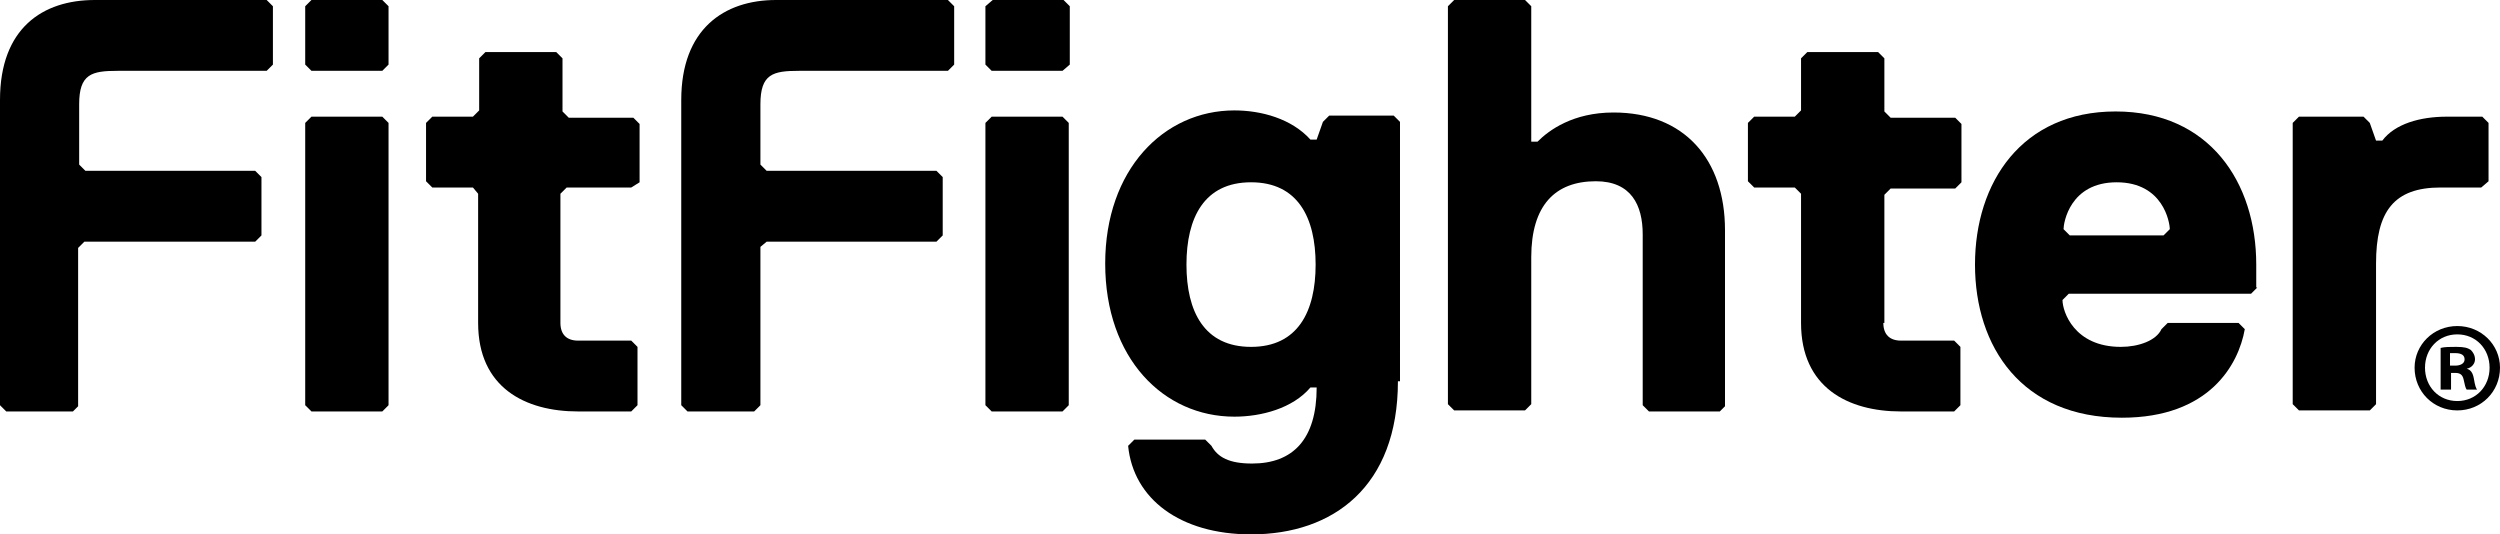 <?xml version="1.0" encoding="utf-8"?>
<!-- Generator: Adobe Illustrator 26.2.1, SVG Export Plug-In . SVG Version: 6.00 Build 0)  -->
<svg version="1.1" id="Layer_1" xmlns="http://www.w3.org/2000/svg" xmlns:xlink="http://www.w3.org/1999/xlink" x="0px" y="0px"
	 viewBox="0 0 240 51.3" style="enable-background:new 0 0 240 51.3;" xml:space="preserve">
<g>
	<path d="M0,9.6C0,2.7,4.1,0,9.1,0s16.5,0,16.5,0l0.6,0.6v5.6l-0.6,0.6c0,0-11.2,0-14.3,0c-2.5,0-3.7,0.3-3.7,3.2s0,5.8,0,5.8
		l0.6,0.6h16.3l0.6,0.6v5.6l-0.6,0.6H8.1l-0.6,0.6v15.2L7,39.5H0.6L0,38.9C0,38.9,0,16.4,0,9.6z"/>
	<path d="M65.4,9.6c0-6.8,4.1-9.6,9.1-9.6S91,0,91,0l0.6,0.6v5.6L91,6.8c0,0-11.2,0-14.3,0c-2.5,0-3.7,0.3-3.7,3.2s0,5.8,0,5.8
		l0.6,0.6h16.3l0.6,0.6v5.6l-0.6,0.6H73.6L73,23.7v15.2l-0.6,0.6H66l-0.6-0.6C65.4,38.9,65.4,16.4,65.4,9.6z"/>
	<path d="M36.7,6.8h-6.8l-0.6-0.6V0.6L29.9,0h6.8l0.6,0.6v5.6L36.7,6.8z M36.7,39.5h-6.8l-0.6-0.6V11.8l0.6-0.6h6.8l0.6,0.6v27.1
		L36.7,39.5z"/>
	<path d="M53.8,31c0,1.1,0.6,1.7,1.7,1.7h5.1l0.6,0.6v5.6l-0.6,0.6h-5.1c-5.1,0-9.6-2.3-9.6-8.5V18.6L45.4,18h-3.9l-0.6-0.6v-5.6
		l0.6-0.6h3.9l0.6-0.6V5.6l0.6-0.6h6.8l0.6,0.6v5.1l0.6,0.6h6.2l0.6,0.6v5.6L60.6,18h-6.2l-0.6,0.6V31z"/>
	<path d="M102,6.8h-6.8l-0.6-0.6V0.6L95.3,0h6.8l0.6,0.6v5.6L102,6.8z M102,39.5h-6.8l-0.6-0.6V11.8l0.6-0.6h6.8l0.6,0.6v27.1
		L102,39.5z"/>
	<path d="M134.2,36.6c0,10.1-6.2,14.7-14.1,14.7c-6.8,0-11.3-3.4-11.8-8.5l0.6-0.6h6.8l0.6,0.6c0.6,1.1,1.7,1.7,3.9,1.7
		c3.9,0,6.2-2.3,6.2-7.3h-0.6c-1.7,2-4.7,2.8-7.3,2.8c-6.8,0-12.4-5.6-12.4-14.7c0-9,5.6-14.7,12.4-14.7c2.6,0,5.5,0.8,7.3,2.8h0.6
		l0.6-1.7l0.6-0.6h6.2l0.6,0.6V36.6z M120.1,33.3c4.5,0,6.2-3.4,6.2-7.9s-1.7-7.9-6.2-7.9c-4.5,0-6.2,3.4-6.2,7.9
		S115.6,33.3,120.1,33.3z"/>
	<path d="M165.1,39.5h-6.8l-0.6-0.6V22.5c0-2.8-1.1-5.1-4.5-5.1c-3.9,0-6.2,2.3-6.2,7.3v14.1l-0.6,0.6h-6.8l-0.6-0.6V0.6l0.6-0.6
		h6.8l0.6,0.6v13h0.6c1.1-1.1,3.4-2.8,7.3-2.8c6.8,0,10.7,4.5,10.7,11.3v16.9L165.1,39.5z"/>
	<path d="M180.8,31c0,1.1,0.6,1.7,1.7,1.7h5.1l0.6,0.6v5.6l-0.6,0.6h-5.1c-5.1,0-9.6-2.3-9.6-8.5V18.6l-0.6-0.6h-3.9l-0.6-0.6v-5.6
		l0.6-0.6h3.9l0.6-0.6V5.6l0.6-0.6h6.8l0.6,0.6v5.1l0.6,0.6h6.2l0.6,0.6v5.6l-0.6,0.6h-6.2l-0.6,0.6V31z"/>
	<path d="M216.7,27.6l-0.6,0.6h-17.5l-0.6,0.6c0,1.1,1.1,4.5,5.6,4.5c1.7,0,3.4-0.6,3.9-1.7l0.6-0.6h6.8l0.6,0.6
		c-0.6,3.4-3.4,8.5-11.8,8.5c-9.6,0-14.1-6.8-14.1-14.7s4.5-14.7,13.5-14.7c9,0,13.5,6.8,13.5,14.7V27.6z M208.3,22
		c0-0.6-0.6-4.5-5.1-4.5c-4.5,0-5.1,3.9-5.1,4.5l0.6,0.6h9L208.3,22z"/>
	<path d="M238.2,18h-3.9c-4.5,0-6.2,2.3-6.2,7.3v13.5l-0.6,0.6h-6.8l-0.6-0.6V11.8l0.6-0.6h6.2l0.6,0.6l0.6,1.7h0.6
		c1.2-1.6,3.6-2.3,6.2-2.3h3.4l0.6,0.6v5.6L238.2,18z"/>
</g>
<g>
	<path d="M240,35.3c0,2.3-1.8,4.1-4.1,4.1c-2.3,0-4.1-1.8-4.1-4.1c0-2.2,1.8-4,4.1-4C238.2,31.3,240,33.1,240,35.3z M232.8,35.3
		c0,1.8,1.3,3.2,3.1,3.2c1.8,0,3.1-1.4,3.1-3.2c0-1.8-1.3-3.2-3.1-3.2C234.1,32.1,232.8,33.5,232.8,35.3z M235.2,37.4h-0.9v-4
		c0.4-0.1,0.9-0.1,1.5-0.1c0.8,0,1.1,0.1,1.4,0.3c0.2,0.2,0.4,0.5,0.4,0.9c0,0.4-0.3,0.8-0.8,0.9v0c0.4,0.1,0.6,0.4,0.7,1
		c0.1,0.6,0.2,0.9,0.3,1h-1c-0.1-0.1-0.2-0.5-0.3-1c-0.1-0.4-0.3-0.6-0.8-0.6h-0.4V37.4z M235.3,35.1h0.4c0.5,0,0.9-0.2,0.9-0.6
		c0-0.4-0.3-0.6-0.9-0.6c-0.2,0-0.4,0-0.5,0V35.1z"/>
</g>
</svg>

